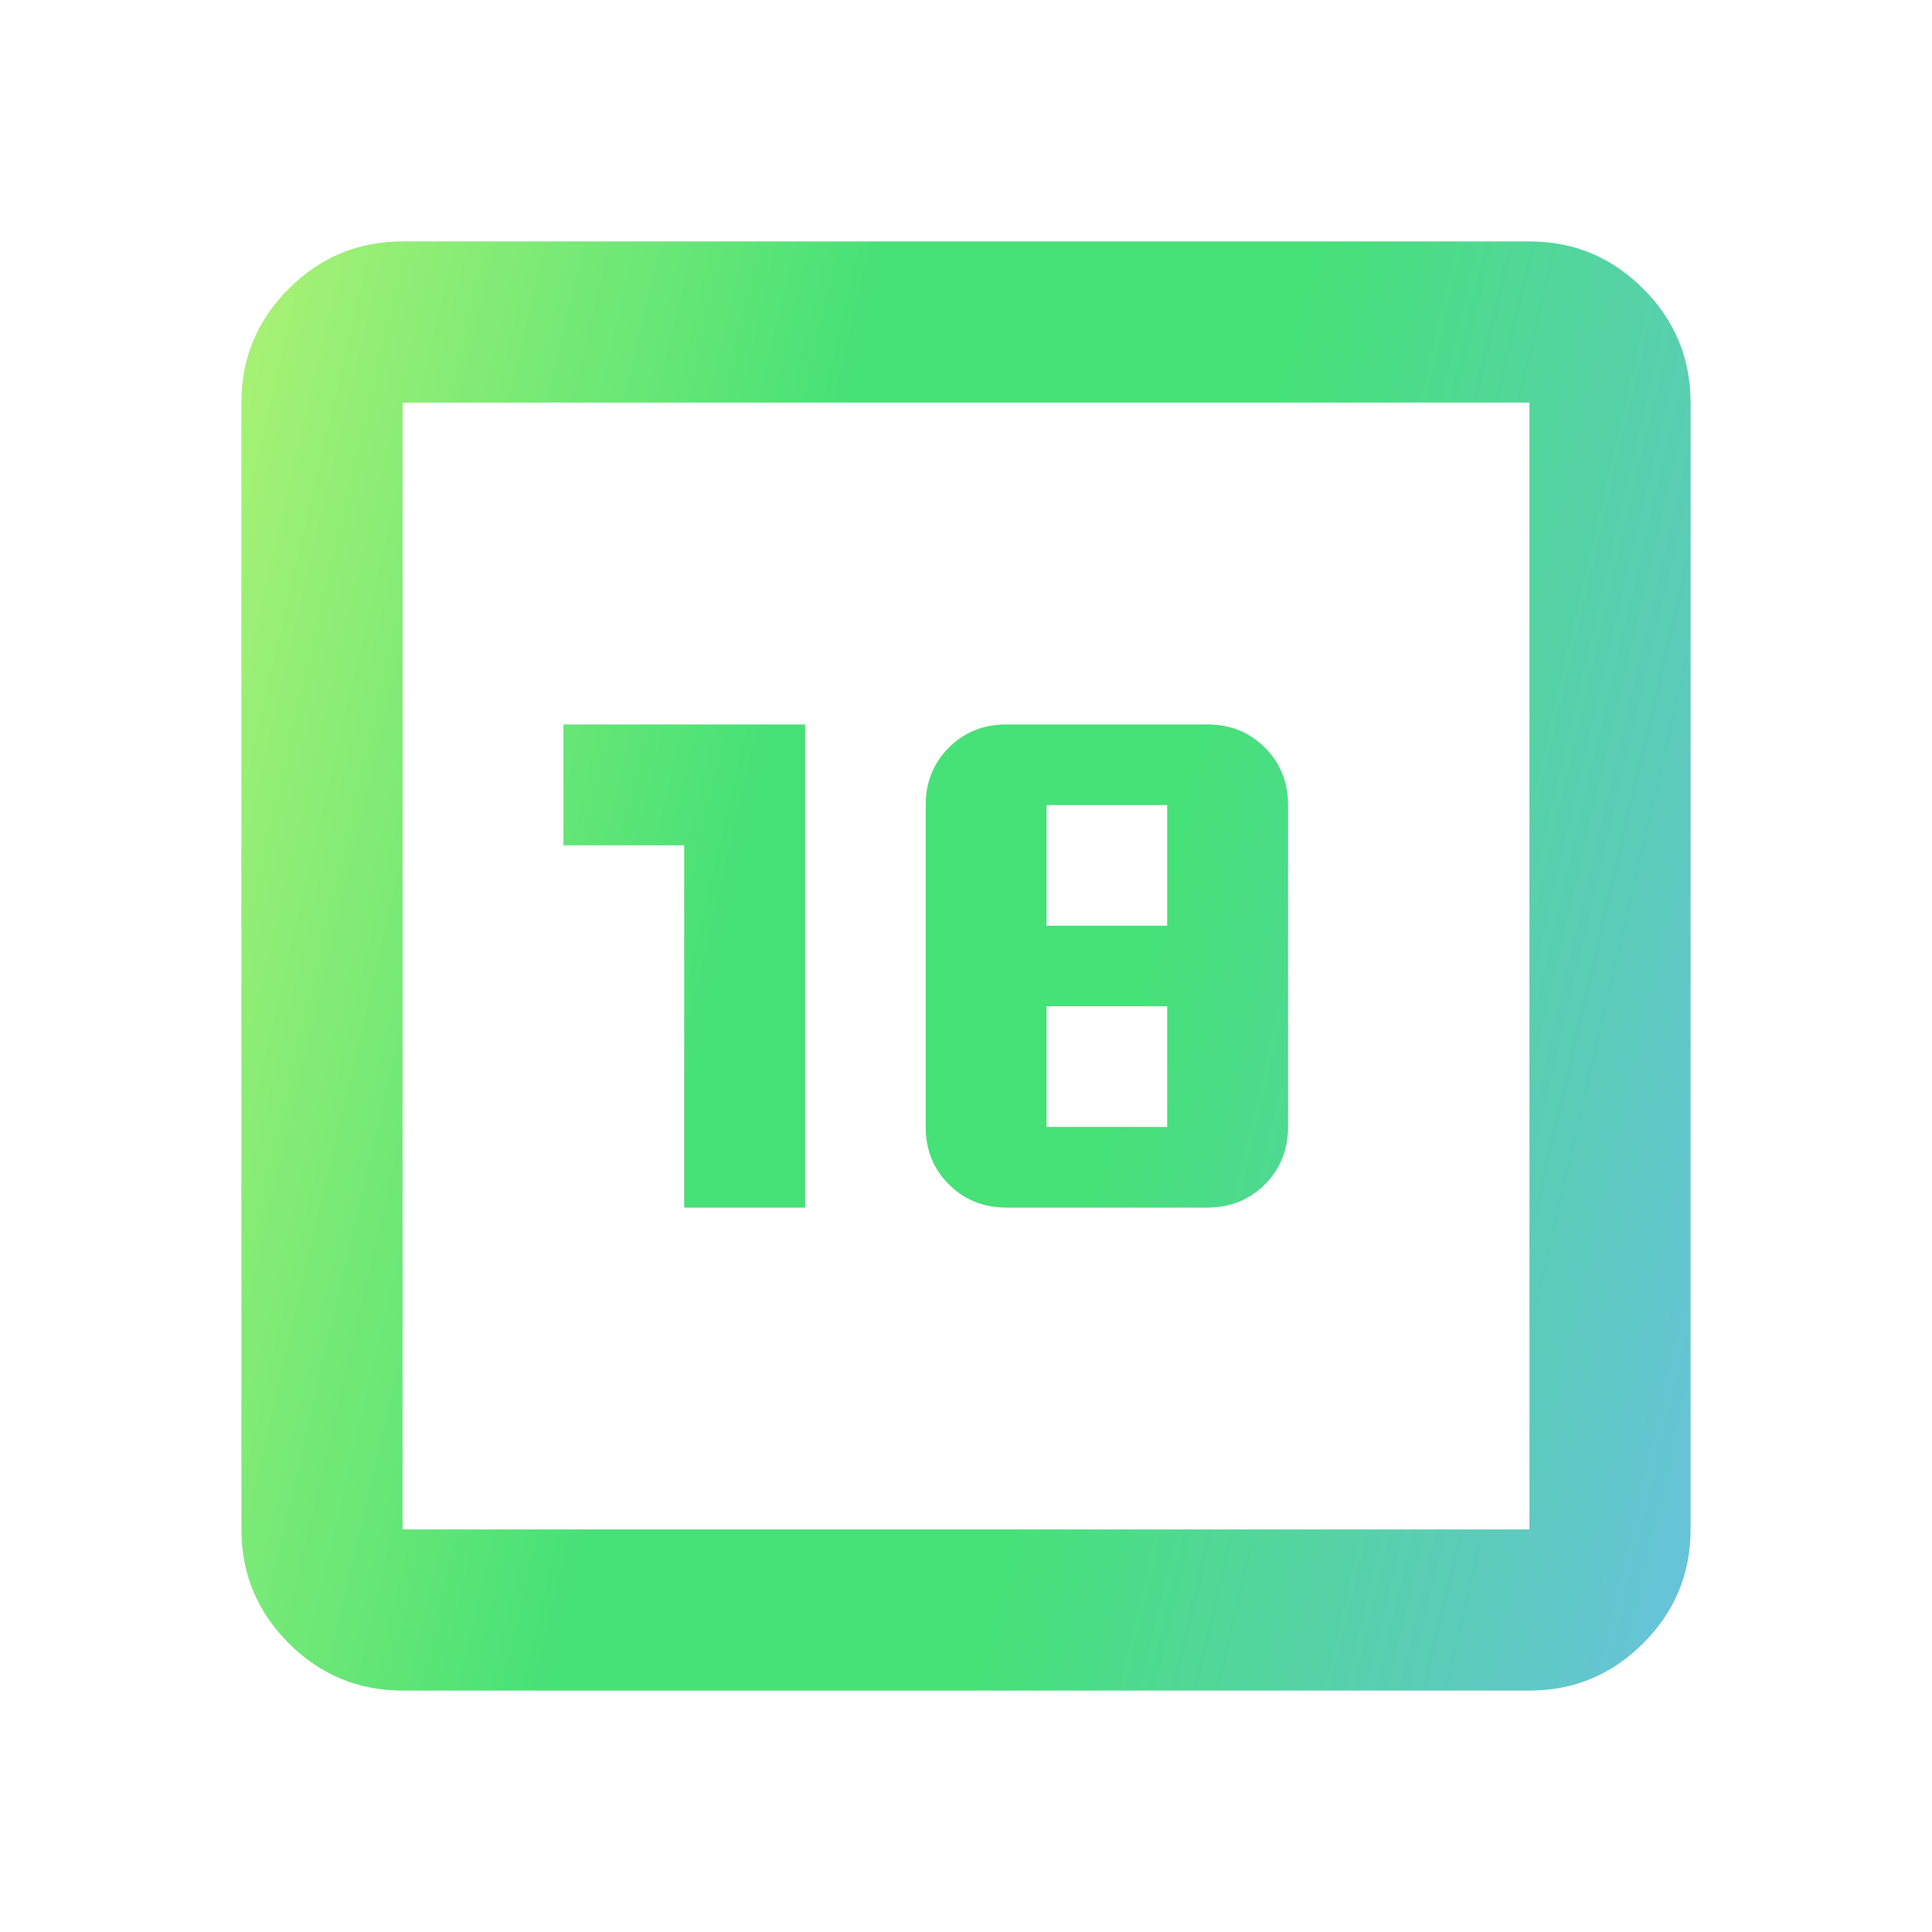 <svg width="56" height="56" viewBox="0 0 56 56" fill="none" xmlns="http://www.w3.org/2000/svg">
<path d="M19.833 35H23.333V21H16.333V24.5H19.833V35ZM29.167 35H35C35.661 35 36.215 34.776 36.663 34.329C37.11 33.882 37.333 33.328 37.333 32.667V23.333C37.333 22.672 37.11 22.118 36.663 21.671C36.215 21.224 35.661 21 35 21H29.167C28.506 21 27.951 21.224 27.504 21.671C27.057 22.118 26.833 22.672 26.833 23.333V32.667C26.833 33.328 27.057 33.882 27.504 34.329C27.951 34.776 28.506 35 29.167 35ZM30.333 32.667V29.167H33.833V32.667H30.333ZM30.333 26.833V23.333H33.833V26.833H30.333ZM11.667 49C10.383 49 9.285 48.543 8.371 47.629C7.457 46.715 7 45.617 7 44.333V11.667C7 10.383 7.457 9.285 8.371 8.371C9.285 7.457 10.383 7 11.667 7H44.333C45.617 7 46.715 7.457 47.629 8.371C48.543 9.285 49 10.383 49 11.667V44.333C49 45.617 48.543 46.715 47.629 47.629C46.715 48.543 45.617 49 44.333 49H11.667ZM11.667 44.333H44.333V11.667H11.667V44.333Z" fill="#D9D9D9"/>
<path d="M19.833 35H23.333V21H16.333V24.5H19.833V35ZM29.167 35H35C35.661 35 36.215 34.776 36.663 34.329C37.11 33.882 37.333 33.328 37.333 32.667V23.333C37.333 22.672 37.11 22.118 36.663 21.671C36.215 21.224 35.661 21 35 21H29.167C28.506 21 27.951 21.224 27.504 21.671C27.057 22.118 26.833 22.672 26.833 23.333V32.667C26.833 33.328 27.057 33.882 27.504 34.329C27.951 34.776 28.506 35 29.167 35ZM30.333 32.667V29.167H33.833V32.667H30.333ZM30.333 26.833V23.333H33.833V26.833H30.333ZM11.667 49C10.383 49 9.285 48.543 8.371 47.629C7.457 46.715 7 45.617 7 44.333V11.667C7 10.383 7.457 9.285 8.371 8.371C9.285 7.457 10.383 7 11.667 7H44.333C45.617 7 46.715 7.457 47.629 8.371C48.543 9.285 49 10.383 49 11.667V44.333C49 45.617 48.543 46.715 47.629 47.629C46.715 48.543 45.617 49 44.333 49H11.667ZM11.667 44.333H44.333V11.667H11.667V44.333Z" fill="url(#paint0_linear_2670_9066)"/>
<defs>
<linearGradient id="paint0_linear_2670_9066" x1="12.166" y1="-18.475" x2="65.021" y2="-6.123" gradientUnits="userSpaceOnUse">
<stop stop-color="#AFF374"/>
<stop offset="0.351" stop-color="#46E177"/>
<stop offset="0.572" stop-color="#46E177"/>
<stop offset="1" stop-color="#6DBDED"/>
</linearGradient>
</defs>
</svg>
